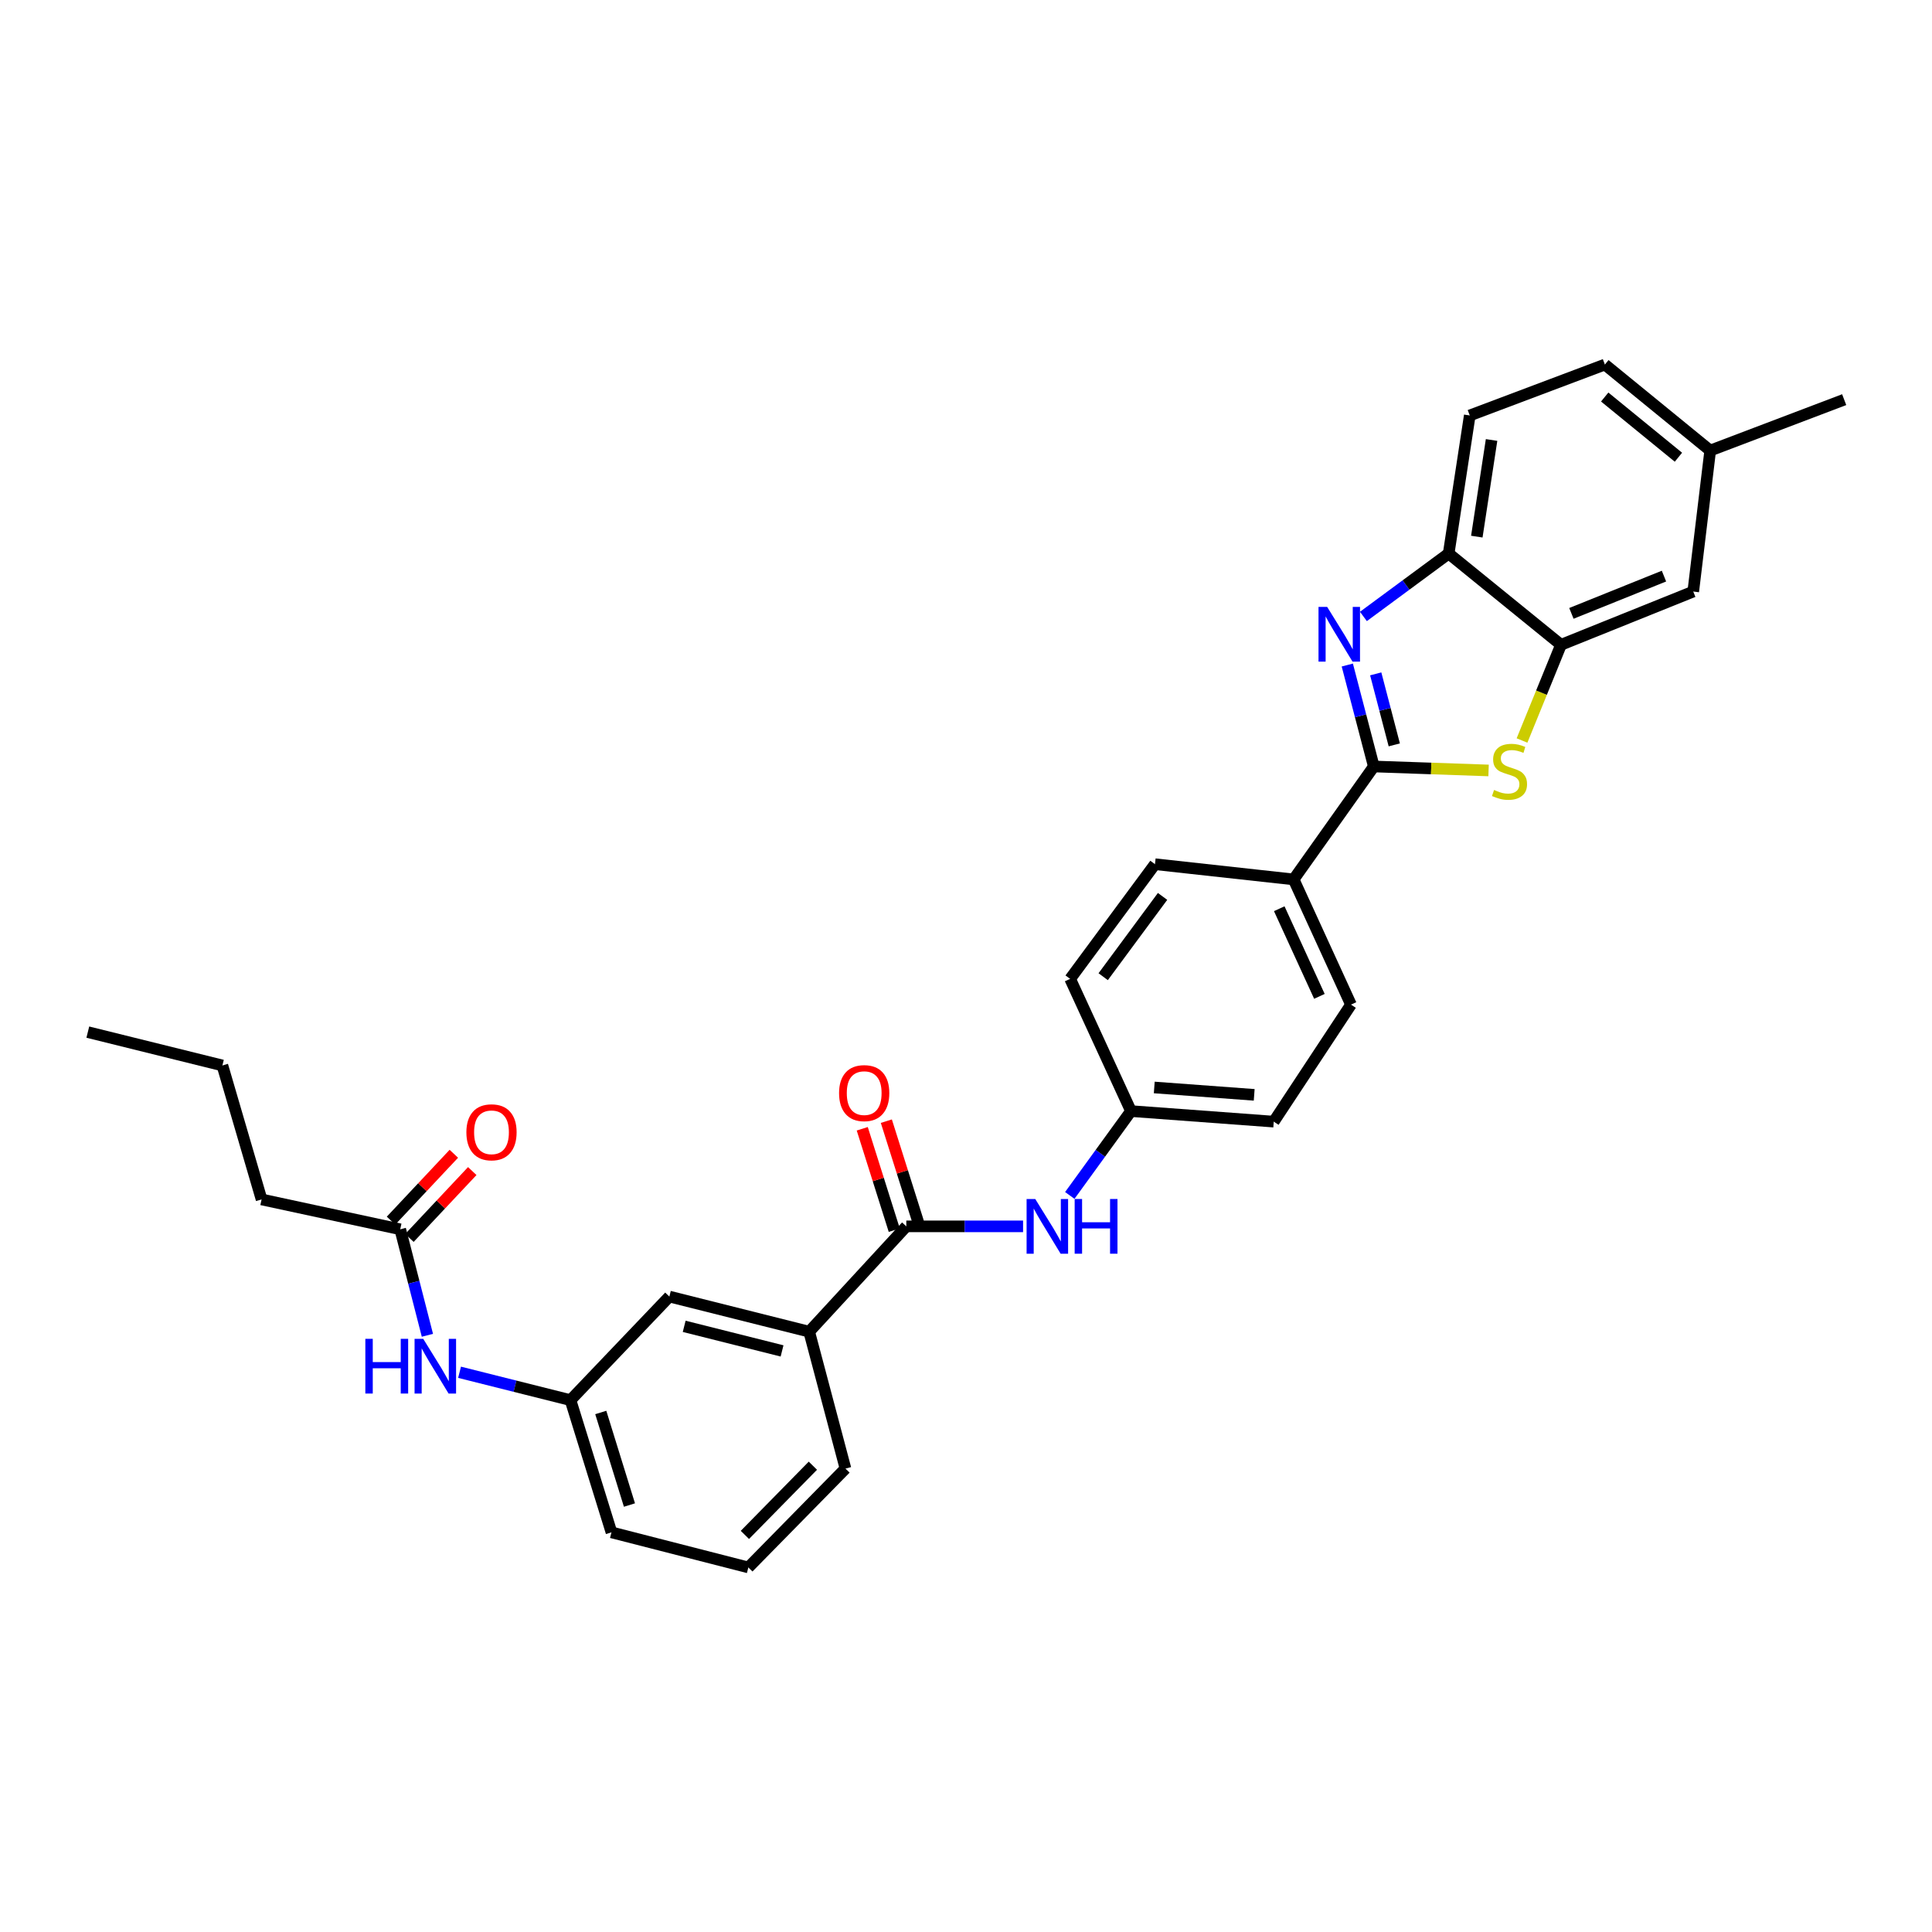 <?xml version='1.0' encoding='iso-8859-1'?>
<svg version='1.1' baseProfile='full'
              xmlns='http://www.w3.org/2000/svg'
                      xmlns:rdkit='http://www.rdkit.org/xml'
                      xmlns:xlink='http://www.w3.org/1999/xlink'
                  xml:space='preserve'
width='1000px' height='1000px' viewBox='0 0 1000 1000'>
<!-- END OF HEADER -->
<rect style='opacity:1.0;fill:#FFFFFF;stroke:none' width='1000' height='1000' x='0' y='0'> </rect>
<path class='bond-0' d='M 711.081,396.73 L 704.221,370.476' style='fill:none;fill-rule:evenodd;stroke:#000000;stroke-width:6px;stroke-linecap:butt;stroke-linejoin:miter;stroke-opacity:1' />
<path class='bond-0' d='M 704.221,370.476 L 697.361,344.221' style='fill:none;fill-rule:evenodd;stroke:#0000FF;stroke-width:6px;stroke-linecap:butt;stroke-linejoin:miter;stroke-opacity:1' />
<path class='bond-0' d='M 721.677,385.548 L 716.875,367.17' style='fill:none;fill-rule:evenodd;stroke:#000000;stroke-width:6px;stroke-linecap:butt;stroke-linejoin:miter;stroke-opacity:1' />
<path class='bond-0' d='M 716.875,367.17 L 712.073,348.792' style='fill:none;fill-rule:evenodd;stroke:#0000FF;stroke-width:6px;stroke-linecap:butt;stroke-linejoin:miter;stroke-opacity:1' />
<path class='bond-1' d='M 711.081,396.73 L 740.782,397.759' style='fill:none;fill-rule:evenodd;stroke:#000000;stroke-width:6px;stroke-linecap:butt;stroke-linejoin:miter;stroke-opacity:1' />
<path class='bond-1' d='M 740.782,397.759 L 770.483,398.789' style='fill:none;fill-rule:evenodd;stroke:#CCCC00;stroke-width:6px;stroke-linecap:butt;stroke-linejoin:miter;stroke-opacity:1' />
<path class='bond-7' d='M 711.081,396.73 L 669.578,455.184' style='fill:none;fill-rule:evenodd;stroke:#000000;stroke-width:6px;stroke-linecap:butt;stroke-linejoin:miter;stroke-opacity:1' />
<path class='bond-4' d='M 705.699,319.07 L 727.764,302.788' style='fill:none;fill-rule:evenodd;stroke:#0000FF;stroke-width:6px;stroke-linecap:butt;stroke-linejoin:miter;stroke-opacity:1' />
<path class='bond-4' d='M 727.764,302.788 L 749.83,286.507' style='fill:none;fill-rule:evenodd;stroke:#000000;stroke-width:6px;stroke-linecap:butt;stroke-linejoin:miter;stroke-opacity:1' />
<path class='bond-2' d='M 787.792,383.278 L 797.882,358.514' style='fill:none;fill-rule:evenodd;stroke:#CCCC00;stroke-width:6px;stroke-linecap:butt;stroke-linejoin:miter;stroke-opacity:1' />
<path class='bond-2' d='M 797.882,358.514 L 807.971,333.75' style='fill:none;fill-rule:evenodd;stroke:#000000;stroke-width:6px;stroke-linecap:butt;stroke-linejoin:miter;stroke-opacity:1' />
<path class='bond-10' d='M 807.971,333.75 L 876.423,306.19' style='fill:none;fill-rule:evenodd;stroke:#000000;stroke-width:6px;stroke-linecap:butt;stroke-linejoin:miter;stroke-opacity:1' />
<path class='bond-10' d='M 813.354,317.484 L 861.271,298.192' style='fill:none;fill-rule:evenodd;stroke:#000000;stroke-width:6px;stroke-linecap:butt;stroke-linejoin:miter;stroke-opacity:1' />
<path class='bond-30' d='M 807.971,333.75 L 749.83,286.507' style='fill:none;fill-rule:evenodd;stroke:#000000;stroke-width:6px;stroke-linecap:butt;stroke-linejoin:miter;stroke-opacity:1' />
<path class='bond-3' d='M 469.106,634.76 L 499.323,634.76' style='fill:none;fill-rule:evenodd;stroke:#000000;stroke-width:6px;stroke-linecap:butt;stroke-linejoin:miter;stroke-opacity:1' />
<path class='bond-3' d='M 499.323,634.76 L 529.541,634.76' style='fill:none;fill-rule:evenodd;stroke:#0000FF;stroke-width:6px;stroke-linecap:butt;stroke-linejoin:miter;stroke-opacity:1' />
<path class='bond-6' d='M 469.106,634.76 L 418.833,689.276' style='fill:none;fill-rule:evenodd;stroke:#000000;stroke-width:6px;stroke-linecap:butt;stroke-linejoin:miter;stroke-opacity:1' />
<path class='bond-12' d='M 475.341,632.791 L 467.055,606.552' style='fill:none;fill-rule:evenodd;stroke:#000000;stroke-width:6px;stroke-linecap:butt;stroke-linejoin:miter;stroke-opacity:1' />
<path class='bond-12' d='M 467.055,606.552 L 458.769,580.314' style='fill:none;fill-rule:evenodd;stroke:#FF0000;stroke-width:6px;stroke-linecap:butt;stroke-linejoin:miter;stroke-opacity:1' />
<path class='bond-12' d='M 462.87,636.729 L 454.584,610.491' style='fill:none;fill-rule:evenodd;stroke:#000000;stroke-width:6px;stroke-linecap:butt;stroke-linejoin:miter;stroke-opacity:1' />
<path class='bond-12' d='M 454.584,610.491 L 446.298,584.252' style='fill:none;fill-rule:evenodd;stroke:#FF0000;stroke-width:6px;stroke-linecap:butt;stroke-linejoin:miter;stroke-opacity:1' />
<path class='bond-15' d='M 749.83,286.507 L 760.743,215.04' style='fill:none;fill-rule:evenodd;stroke:#000000;stroke-width:6px;stroke-linecap:butt;stroke-linejoin:miter;stroke-opacity:1' />
<path class='bond-15' d='M 764.395,277.761 L 772.035,227.734' style='fill:none;fill-rule:evenodd;stroke:#000000;stroke-width:6px;stroke-linecap:butt;stroke-linejoin:miter;stroke-opacity:1' />
<path class='bond-5' d='M 553.718,618.757 L 569.557,596.929' style='fill:none;fill-rule:evenodd;stroke:#0000FF;stroke-width:6px;stroke-linecap:butt;stroke-linejoin:miter;stroke-opacity:1' />
<path class='bond-5' d='M 569.557,596.929 L 585.396,575.1' style='fill:none;fill-rule:evenodd;stroke:#000000;stroke-width:6px;stroke-linecap:butt;stroke-linejoin:miter;stroke-opacity:1' />
<path class='bond-11' d='M 418.833,689.276 L 346.465,671.097' style='fill:none;fill-rule:evenodd;stroke:#000000;stroke-width:6px;stroke-linecap:butt;stroke-linejoin:miter;stroke-opacity:1' />
<path class='bond-11' d='M 404.791,699.233 L 354.134,686.508' style='fill:none;fill-rule:evenodd;stroke:#000000;stroke-width:6px;stroke-linecap:butt;stroke-linejoin:miter;stroke-opacity:1' />
<path class='bond-23' d='M 418.833,689.276 L 437.615,760.133' style='fill:none;fill-rule:evenodd;stroke:#000000;stroke-width:6px;stroke-linecap:butt;stroke-linejoin:miter;stroke-opacity:1' />
<path class='bond-16' d='M 669.578,455.184 L 699.266,519.988' style='fill:none;fill-rule:evenodd;stroke:#000000;stroke-width:6px;stroke-linecap:butt;stroke-linejoin:miter;stroke-opacity:1' />
<path class='bond-16' d='M 662.141,470.352 L 682.923,515.715' style='fill:none;fill-rule:evenodd;stroke:#000000;stroke-width:6px;stroke-linecap:butt;stroke-linejoin:miter;stroke-opacity:1' />
<path class='bond-17' d='M 669.578,455.184 L 597.813,447.301' style='fill:none;fill-rule:evenodd;stroke:#000000;stroke-width:6px;stroke-linecap:butt;stroke-linejoin:miter;stroke-opacity:1' />
<path class='bond-8' d='M 207.156,636.279 L 214.189,663.713' style='fill:none;fill-rule:evenodd;stroke:#000000;stroke-width:6px;stroke-linecap:butt;stroke-linejoin:miter;stroke-opacity:1' />
<path class='bond-8' d='M 214.189,663.713 L 221.222,691.147' style='fill:none;fill-rule:evenodd;stroke:#0000FF;stroke-width:6px;stroke-linecap:butt;stroke-linejoin:miter;stroke-opacity:1' />
<path class='bond-14' d='M 211.922,640.756 L 228.181,623.449' style='fill:none;fill-rule:evenodd;stroke:#000000;stroke-width:6px;stroke-linecap:butt;stroke-linejoin:miter;stroke-opacity:1' />
<path class='bond-14' d='M 228.181,623.449 L 244.44,606.143' style='fill:none;fill-rule:evenodd;stroke:#FF0000;stroke-width:6px;stroke-linecap:butt;stroke-linejoin:miter;stroke-opacity:1' />
<path class='bond-14' d='M 202.39,631.801 L 218.649,614.495' style='fill:none;fill-rule:evenodd;stroke:#000000;stroke-width:6px;stroke-linecap:butt;stroke-linejoin:miter;stroke-opacity:1' />
<path class='bond-14' d='M 218.649,614.495 L 234.908,597.188' style='fill:none;fill-rule:evenodd;stroke:#FF0000;stroke-width:6px;stroke-linecap:butt;stroke-linejoin:miter;stroke-opacity:1' />
<path class='bond-25' d='M 207.156,636.279 L 135.391,620.824' style='fill:none;fill-rule:evenodd;stroke:#000000;stroke-width:6px;stroke-linecap:butt;stroke-linejoin:miter;stroke-opacity:1' />
<path class='bond-9' d='M 237.864,710.285 L 266.574,717.495' style='fill:none;fill-rule:evenodd;stroke:#0000FF;stroke-width:6px;stroke-linecap:butt;stroke-linejoin:miter;stroke-opacity:1' />
<path class='bond-9' d='M 266.574,717.495 L 295.284,724.704' style='fill:none;fill-rule:evenodd;stroke:#000000;stroke-width:6px;stroke-linecap:butt;stroke-linejoin:miter;stroke-opacity:1' />
<path class='bond-19' d='M 876.423,306.19 L 885.2,233.205' style='fill:none;fill-rule:evenodd;stroke:#000000;stroke-width:6px;stroke-linecap:butt;stroke-linejoin:miter;stroke-opacity:1' />
<path class='bond-13' d='M 346.465,671.097 L 295.284,724.704' style='fill:none;fill-rule:evenodd;stroke:#000000;stroke-width:6px;stroke-linecap:butt;stroke-linejoin:miter;stroke-opacity:1' />
<path class='bond-33' d='M 295.284,724.704 L 316.493,793.141' style='fill:none;fill-rule:evenodd;stroke:#000000;stroke-width:6px;stroke-linecap:butt;stroke-linejoin:miter;stroke-opacity:1' />
<path class='bond-33' d='M 310.958,731.098 L 325.804,779.004' style='fill:none;fill-rule:evenodd;stroke:#000000;stroke-width:6px;stroke-linecap:butt;stroke-linejoin:miter;stroke-opacity:1' />
<path class='bond-22' d='M 760.743,215.04 L 830.684,188.694' style='fill:none;fill-rule:evenodd;stroke:#000000;stroke-width:6px;stroke-linecap:butt;stroke-linejoin:miter;stroke-opacity:1' />
<path class='bond-21' d='M 699.266,519.988 L 659.29,580.557' style='fill:none;fill-rule:evenodd;stroke:#000000;stroke-width:6px;stroke-linecap:butt;stroke-linejoin:miter;stroke-opacity:1' />
<path class='bond-20' d='M 597.813,447.301 L 553.905,506.663' style='fill:none;fill-rule:evenodd;stroke:#000000;stroke-width:6px;stroke-linecap:butt;stroke-linejoin:miter;stroke-opacity:1' />
<path class='bond-20' d='M 601.742,463.982 L 571.006,505.536' style='fill:none;fill-rule:evenodd;stroke:#000000;stroke-width:6px;stroke-linecap:butt;stroke-linejoin:miter;stroke-opacity:1' />
<path class='bond-18' d='M 585.396,575.1 L 553.905,506.663' style='fill:none;fill-rule:evenodd;stroke:#000000;stroke-width:6px;stroke-linecap:butt;stroke-linejoin:miter;stroke-opacity:1' />
<path class='bond-31' d='M 585.396,575.1 L 659.29,580.557' style='fill:none;fill-rule:evenodd;stroke:#000000;stroke-width:6px;stroke-linecap:butt;stroke-linejoin:miter;stroke-opacity:1' />
<path class='bond-31' d='M 597.443,562.875 L 649.169,566.695' style='fill:none;fill-rule:evenodd;stroke:#000000;stroke-width:6px;stroke-linecap:butt;stroke-linejoin:miter;stroke-opacity:1' />
<path class='bond-27' d='M 885.2,233.205 L 954.545,206.859' style='fill:none;fill-rule:evenodd;stroke:#000000;stroke-width:6px;stroke-linecap:butt;stroke-linejoin:miter;stroke-opacity:1' />
<path class='bond-32' d='M 885.2,233.205 L 830.684,188.694' style='fill:none;fill-rule:evenodd;stroke:#000000;stroke-width:6px;stroke-linecap:butt;stroke-linejoin:miter;stroke-opacity:1' />
<path class='bond-32' d='M 868.751,236.659 L 830.59,205.501' style='fill:none;fill-rule:evenodd;stroke:#000000;stroke-width:6px;stroke-linecap:butt;stroke-linejoin:miter;stroke-opacity:1' />
<path class='bond-24' d='M 437.615,760.133 L 387.343,811.306' style='fill:none;fill-rule:evenodd;stroke:#000000;stroke-width:6px;stroke-linecap:butt;stroke-linejoin:miter;stroke-opacity:1' />
<path class='bond-24' d='M 420.745,758.643 L 385.554,794.465' style='fill:none;fill-rule:evenodd;stroke:#000000;stroke-width:6px;stroke-linecap:butt;stroke-linejoin:miter;stroke-opacity:1' />
<path class='bond-26' d='M 387.343,811.306 L 316.493,793.141' style='fill:none;fill-rule:evenodd;stroke:#000000;stroke-width:6px;stroke-linecap:butt;stroke-linejoin:miter;stroke-opacity:1' />
<path class='bond-28' d='M 135.391,620.824 L 115.112,551.479' style='fill:none;fill-rule:evenodd;stroke:#000000;stroke-width:6px;stroke-linecap:butt;stroke-linejoin:miter;stroke-opacity:1' />
<path class='bond-29' d='M 115.112,551.479 L 45.455,534.222' style='fill:none;fill-rule:evenodd;stroke:#000000;stroke-width:6px;stroke-linecap:butt;stroke-linejoin:miter;stroke-opacity:1' />
<path  class='atom-1' d='M 686.939 314.133
L 696.219 329.133
Q 697.139 330.613, 698.619 333.293
Q 700.099 335.973, 700.179 336.133
L 700.179 314.133
L 703.939 314.133
L 703.939 342.453
L 700.059 342.453
L 690.099 326.053
Q 688.939 324.133, 687.699 321.933
Q 686.499 319.733, 686.139 319.053
L 686.139 342.453
L 682.459 342.453
L 682.459 314.133
L 686.939 314.133
' fill='#0000FF'/>
<path  class='atom-2' d='M 773.32 408.884
Q 773.64 409.004, 774.96 409.564
Q 776.28 410.124, 777.72 410.484
Q 779.2 410.804, 780.64 410.804
Q 783.32 410.804, 784.88 409.524
Q 786.44 408.204, 786.44 405.924
Q 786.44 404.364, 785.64 403.404
Q 784.88 402.444, 783.68 401.924
Q 782.48 401.404, 780.48 400.804
Q 777.96 400.044, 776.44 399.324
Q 774.96 398.604, 773.88 397.084
Q 772.84 395.564, 772.84 393.004
Q 772.84 389.444, 775.24 387.244
Q 777.68 385.044, 782.48 385.044
Q 785.76 385.044, 789.48 386.604
L 788.56 389.684
Q 785.16 388.284, 782.6 388.284
Q 779.84 388.284, 778.32 389.444
Q 776.8 390.564, 776.84 392.524
Q 776.84 394.044, 777.6 394.964
Q 778.4 395.884, 779.52 396.404
Q 780.68 396.924, 782.6 397.524
Q 785.16 398.324, 786.68 399.124
Q 788.2 399.924, 789.28 401.564
Q 790.4 403.164, 790.4 405.924
Q 790.4 409.844, 787.76 411.964
Q 785.16 414.044, 780.8 414.044
Q 778.28 414.044, 776.36 413.484
Q 774.48 412.964, 772.24 412.044
L 773.32 408.884
' fill='#CCCC00'/>
<path  class='atom-6' d='M 535.846 620.6
L 545.126 635.6
Q 546.046 637.08, 547.526 639.76
Q 549.006 642.44, 549.086 642.6
L 549.086 620.6
L 552.846 620.6
L 552.846 648.92
L 548.966 648.92
L 539.006 632.52
Q 537.846 630.6, 536.606 628.4
Q 535.406 626.2, 535.046 625.52
L 535.046 648.92
L 531.366 648.92
L 531.366 620.6
L 535.846 620.6
' fill='#0000FF'/>
<path  class='atom-6' d='M 556.246 620.6
L 560.086 620.6
L 560.086 632.64
L 574.566 632.64
L 574.566 620.6
L 578.406 620.6
L 578.406 648.92
L 574.566 648.92
L 574.566 635.84
L 560.086 635.84
L 560.086 648.92
L 556.246 648.92
L 556.246 620.6
' fill='#0000FF'/>
<path  class='atom-10' d='M 189.101 692.975
L 192.941 692.975
L 192.941 705.015
L 207.421 705.015
L 207.421 692.975
L 211.261 692.975
L 211.261 721.295
L 207.421 721.295
L 207.421 708.215
L 192.941 708.215
L 192.941 721.295
L 189.101 721.295
L 189.101 692.975
' fill='#0000FF'/>
<path  class='atom-10' d='M 219.061 692.975
L 228.341 707.975
Q 229.261 709.455, 230.741 712.135
Q 232.221 714.815, 232.301 714.975
L 232.301 692.975
L 236.061 692.975
L 236.061 721.295
L 232.181 721.295
L 222.221 704.895
Q 221.061 702.975, 219.821 700.775
Q 218.621 698.575, 218.261 697.895
L 218.261 721.295
L 214.581 721.295
L 214.581 692.975
L 219.061 692.975
' fill='#0000FF'/>
<path  class='atom-13' d='M 434.301 565.793
Q 434.301 558.993, 437.661 555.193
Q 441.021 551.393, 447.301 551.393
Q 453.581 551.393, 456.941 555.193
Q 460.301 558.993, 460.301 565.793
Q 460.301 572.673, 456.901 576.593
Q 453.501 580.473, 447.301 580.473
Q 441.061 580.473, 437.661 576.593
Q 434.301 572.713, 434.301 565.793
M 447.301 577.273
Q 451.621 577.273, 453.941 574.393
Q 456.301 571.473, 456.301 565.793
Q 456.301 560.233, 453.941 557.433
Q 451.621 554.593, 447.301 554.593
Q 442.981 554.593, 440.621 557.393
Q 438.301 560.193, 438.301 565.793
Q 438.301 571.513, 440.621 574.393
Q 442.981 577.273, 447.301 577.273
' fill='#FF0000'/>
<path  class='atom-15' d='M 241.399 586.072
Q 241.399 579.272, 244.759 575.472
Q 248.119 571.672, 254.399 571.672
Q 260.679 571.672, 264.039 575.472
Q 267.399 579.272, 267.399 586.072
Q 267.399 592.952, 263.999 596.872
Q 260.599 600.752, 254.399 600.752
Q 248.159 600.752, 244.759 596.872
Q 241.399 592.992, 241.399 586.072
M 254.399 597.552
Q 258.719 597.552, 261.039 594.672
Q 263.399 591.752, 263.399 586.072
Q 263.399 580.512, 261.039 577.712
Q 258.719 574.872, 254.399 574.872
Q 250.079 574.872, 247.719 577.672
Q 245.399 580.472, 245.399 586.072
Q 245.399 591.792, 247.719 594.672
Q 250.079 597.552, 254.399 597.552
' fill='#FF0000'/>
</svg>
